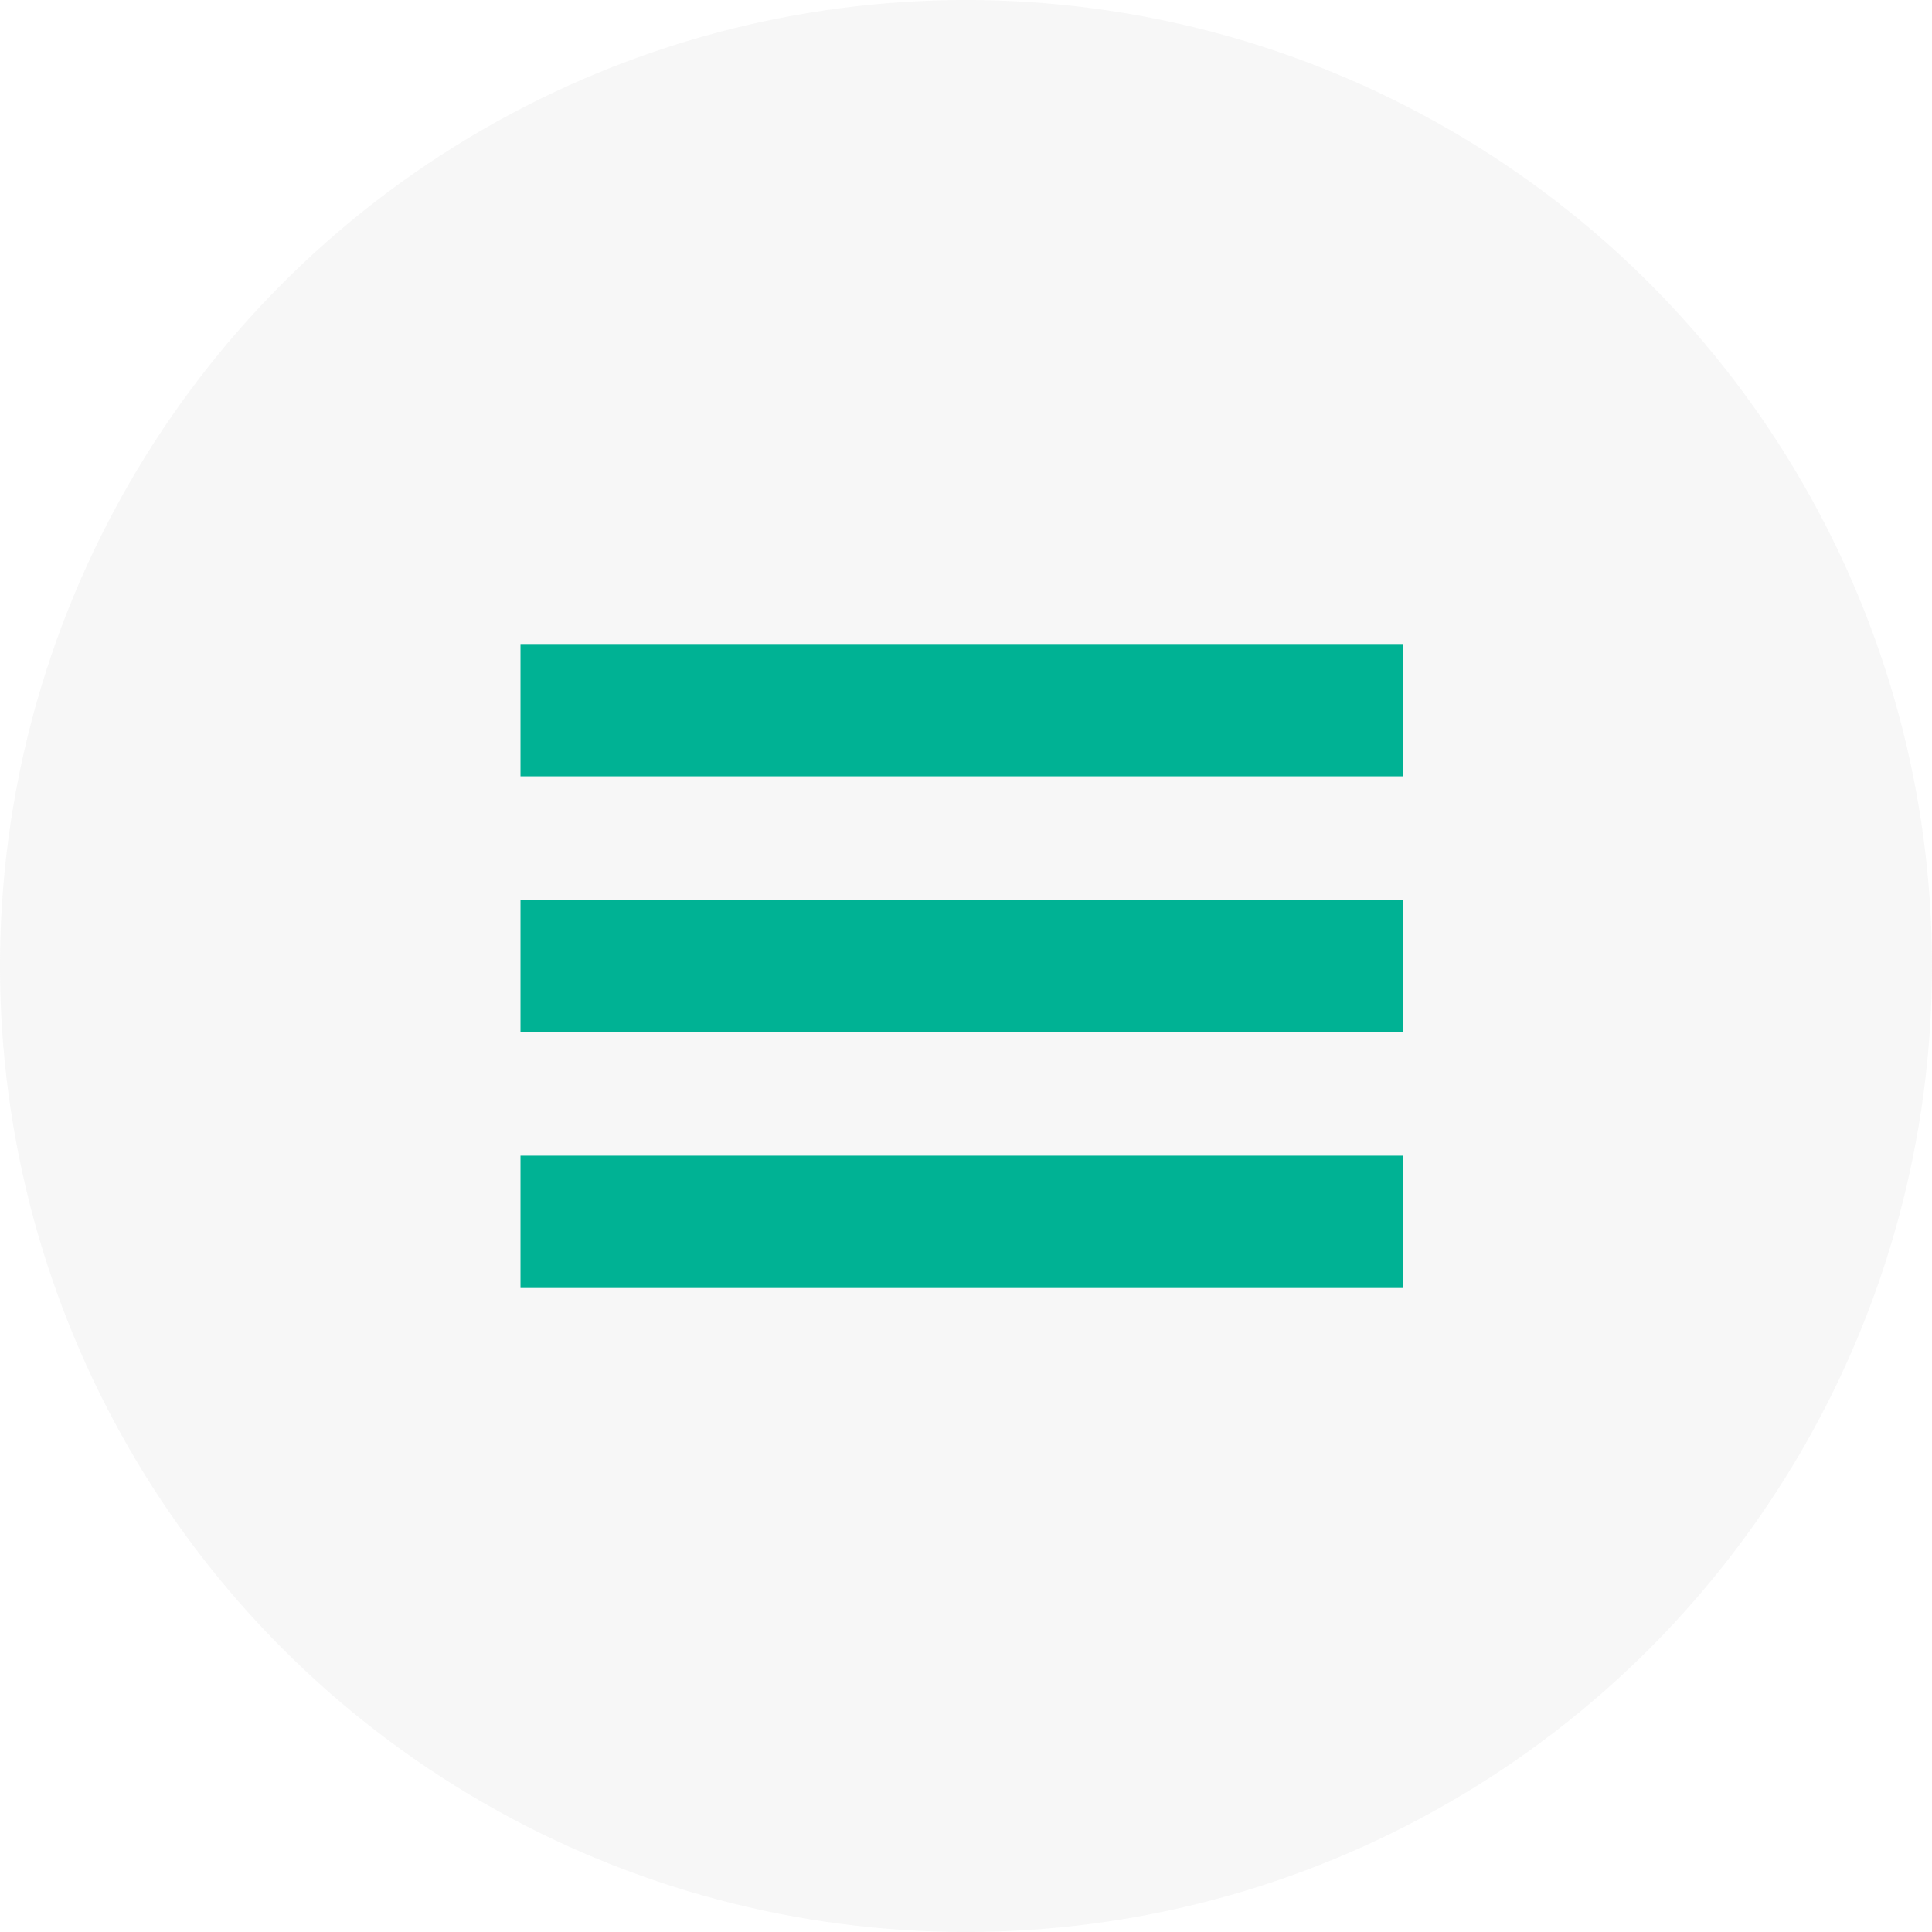 <?xml version="1.0" encoding="UTF-8"?> <svg xmlns="http://www.w3.org/2000/svg" width="219" height="219" viewBox="0 0 219 219" fill="none"> <circle opacity="0.2" cx="109.5" cy="109.5" r="109.5" fill="#D9D9D9"></circle> <rect x="59" y="73" width="100" height="15" fill="#00B294"></rect> <rect x="59" y="102" width="100" height="15" fill="#00B294"></rect> <rect x="59" y="131" width="100" height="15" fill="#00B294"></rect> </svg> 